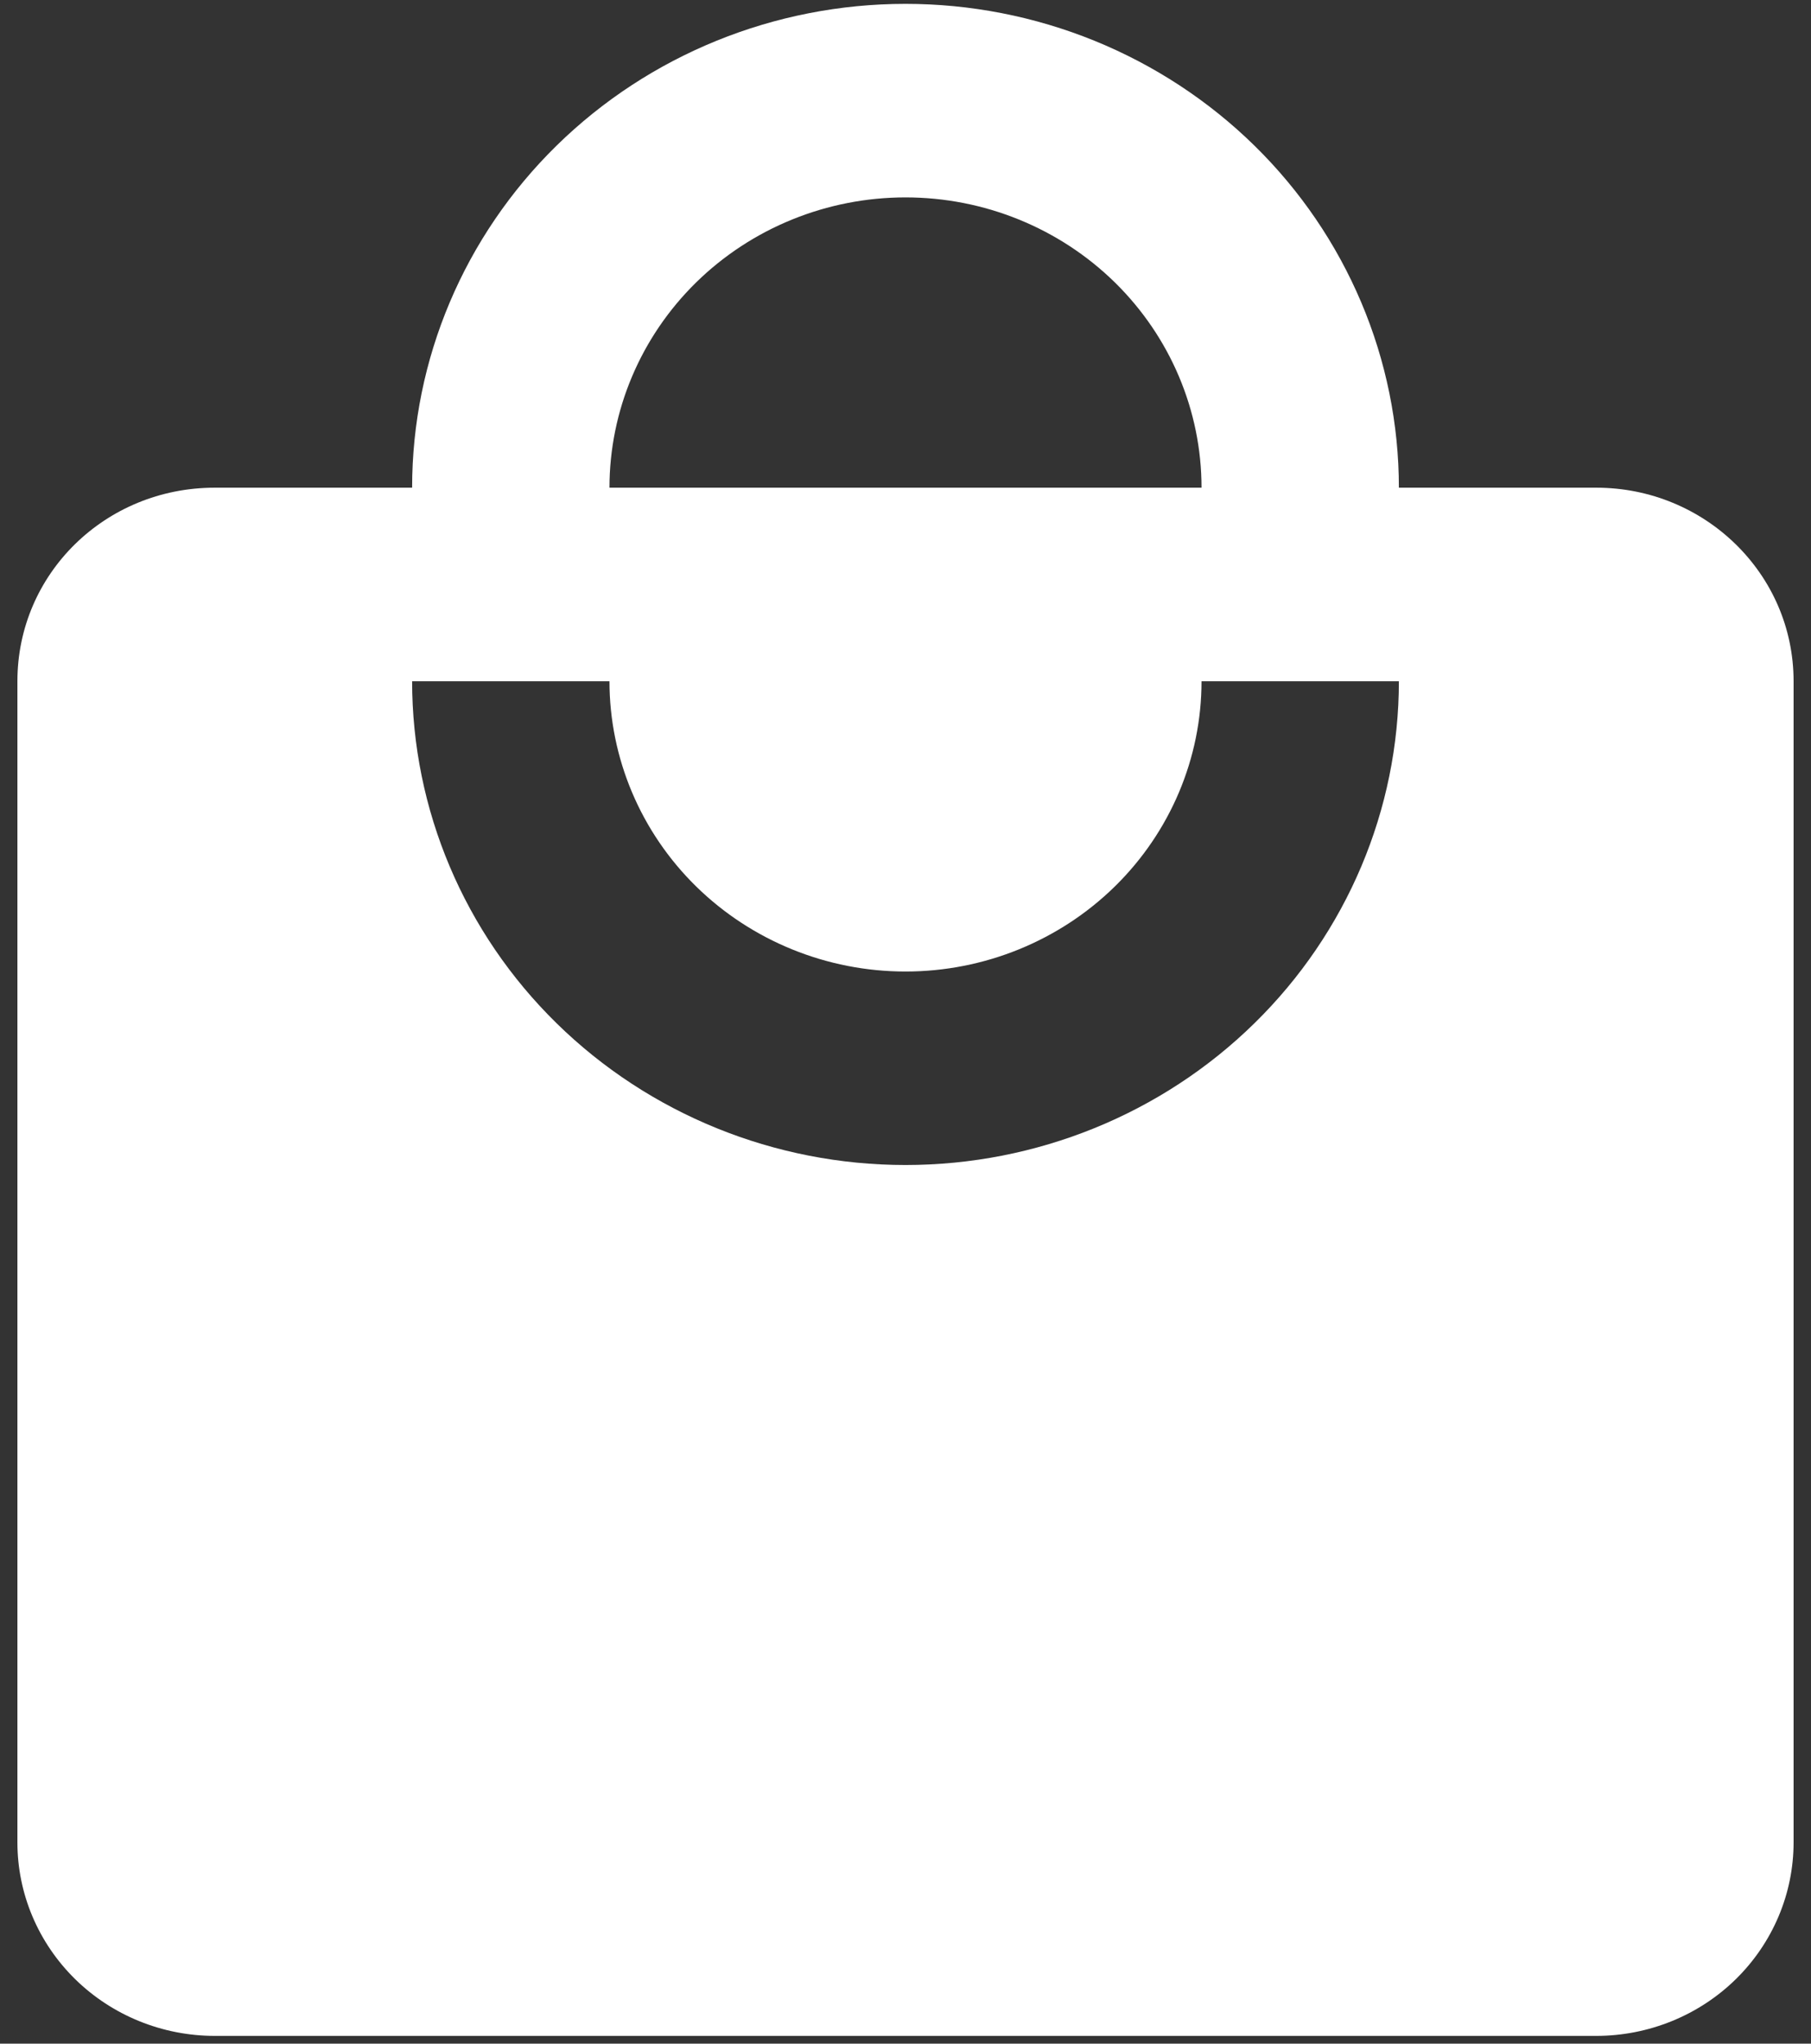 <svg width="39" height="44" viewBox="0 0 39 44" fill="none" xmlns="http://www.w3.org/2000/svg">
<rect x="0" y="0" width="39" height="44" fill="#333333" stroke="none"/>
<path d="M19.5 25.083C16.682 25.083 13.98 23.986 11.987 22.032C9.994 20.079 8.875 17.429 8.875 14.667H13.125C13.125 16.324 13.797 17.914 14.992 19.086C16.188 20.258 17.809 20.917 19.5 20.917C21.191 20.917 22.812 20.258 24.008 19.086C25.203 17.914 25.875 16.324 25.875 14.667H30.125C30.125 17.429 29.006 20.079 27.013 22.032C25.02 23.986 22.318 25.083 19.5 25.083ZM19.5 4.25C21.191 4.25 22.812 4.908 24.008 6.08C25.203 7.253 25.875 8.842 25.875 10.5H13.125C13.125 8.842 13.797 7.253 14.992 6.08C16.188 4.908 17.809 4.25 19.5 4.25ZM34.375 10.5H30.125C30.125 9.132 29.85 7.777 29.316 6.514C28.782 5.25 28 4.101 27.013 3.134C26.026 2.167 24.855 1.4 23.566 0.876C22.277 0.353 20.895 0.083 19.5 0.083C16.682 0.083 13.98 1.181 11.987 3.134C9.994 5.088 8.875 7.737 8.875 10.5H4.625C2.266 10.5 0.375 12.354 0.375 14.667V39.667C0.375 40.772 0.823 41.831 1.62 42.613C2.417 43.394 3.498 43.833 4.625 43.833H34.375C35.502 43.833 36.583 43.394 37.38 42.613C38.177 41.831 38.625 40.772 38.625 39.667V14.667C38.625 12.354 36.712 10.5 34.375 10.5Z" fill="white"/>
</svg>
